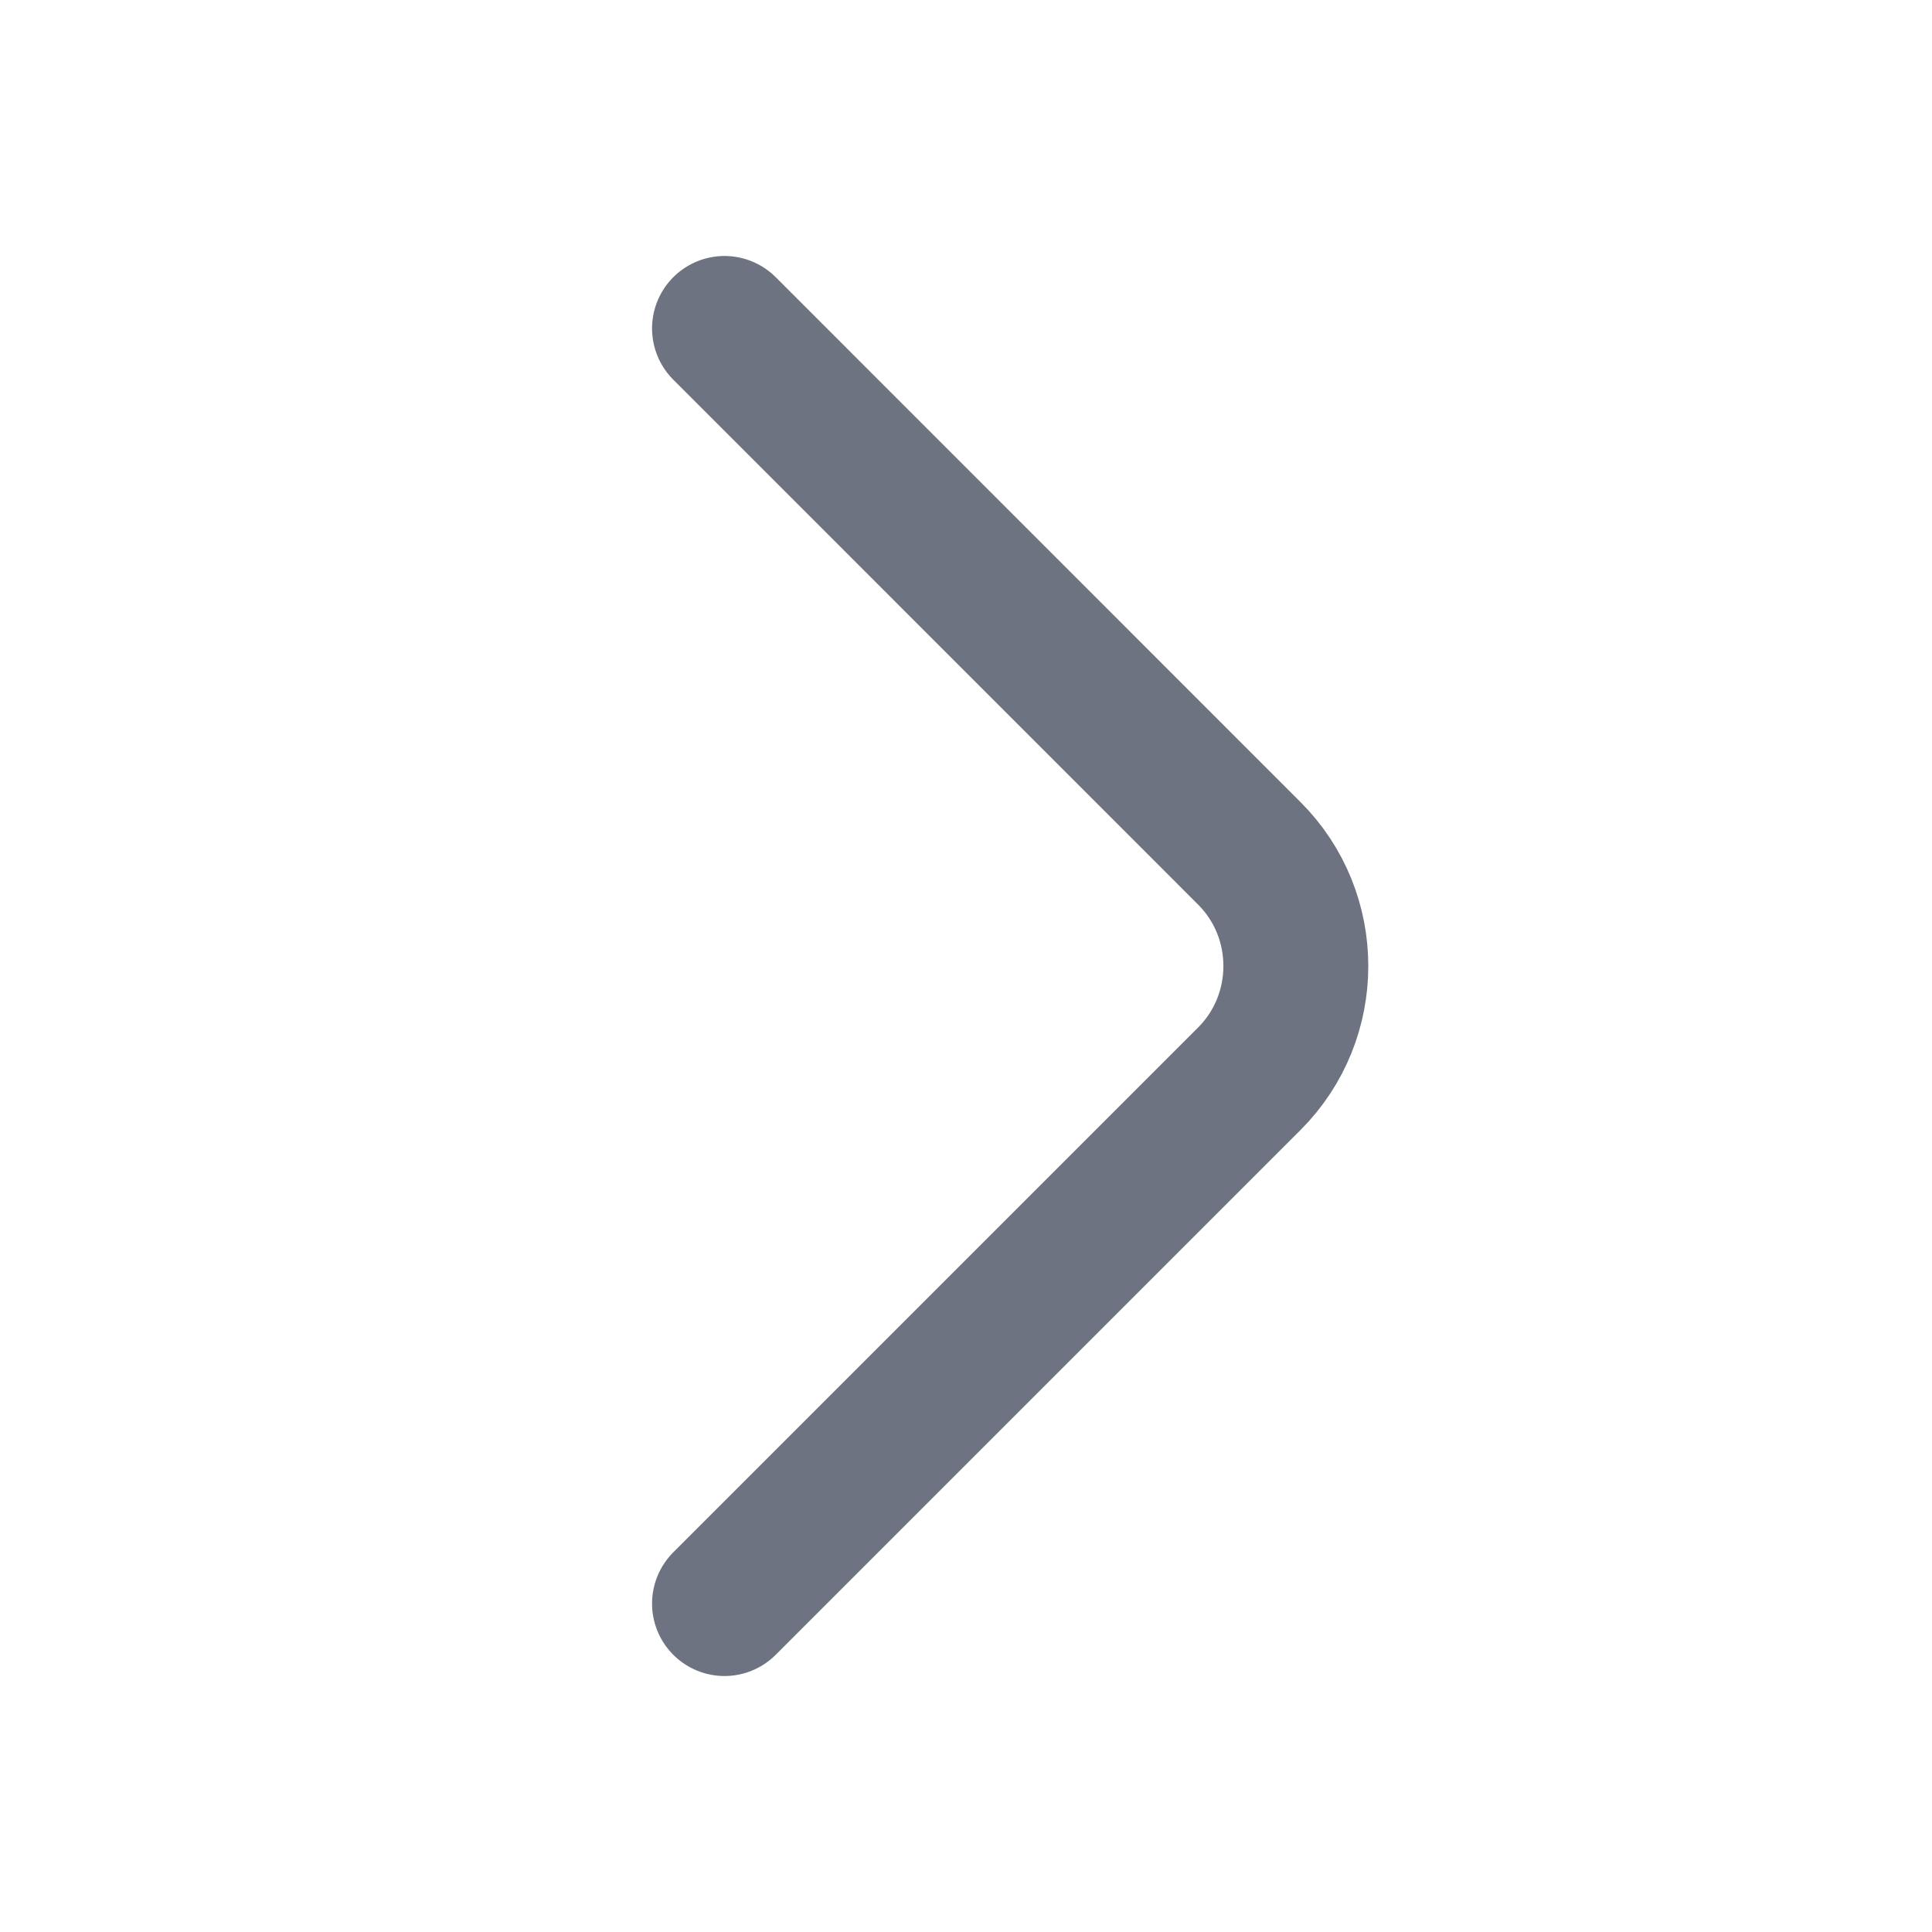 <svg width="20" height="20" viewBox="0 0 20 20" fill="none" xmlns="http://www.w3.org/2000/svg">
<path d="M7.5 16.6L12.933 11.167C13.575 10.525 13.575 9.475 12.933 8.834L7.5 3.4" stroke="#6D7380" stroke-width="1.5" stroke-miterlimit="10" stroke-linecap="round" stroke-linejoin="round"/>
</svg>
